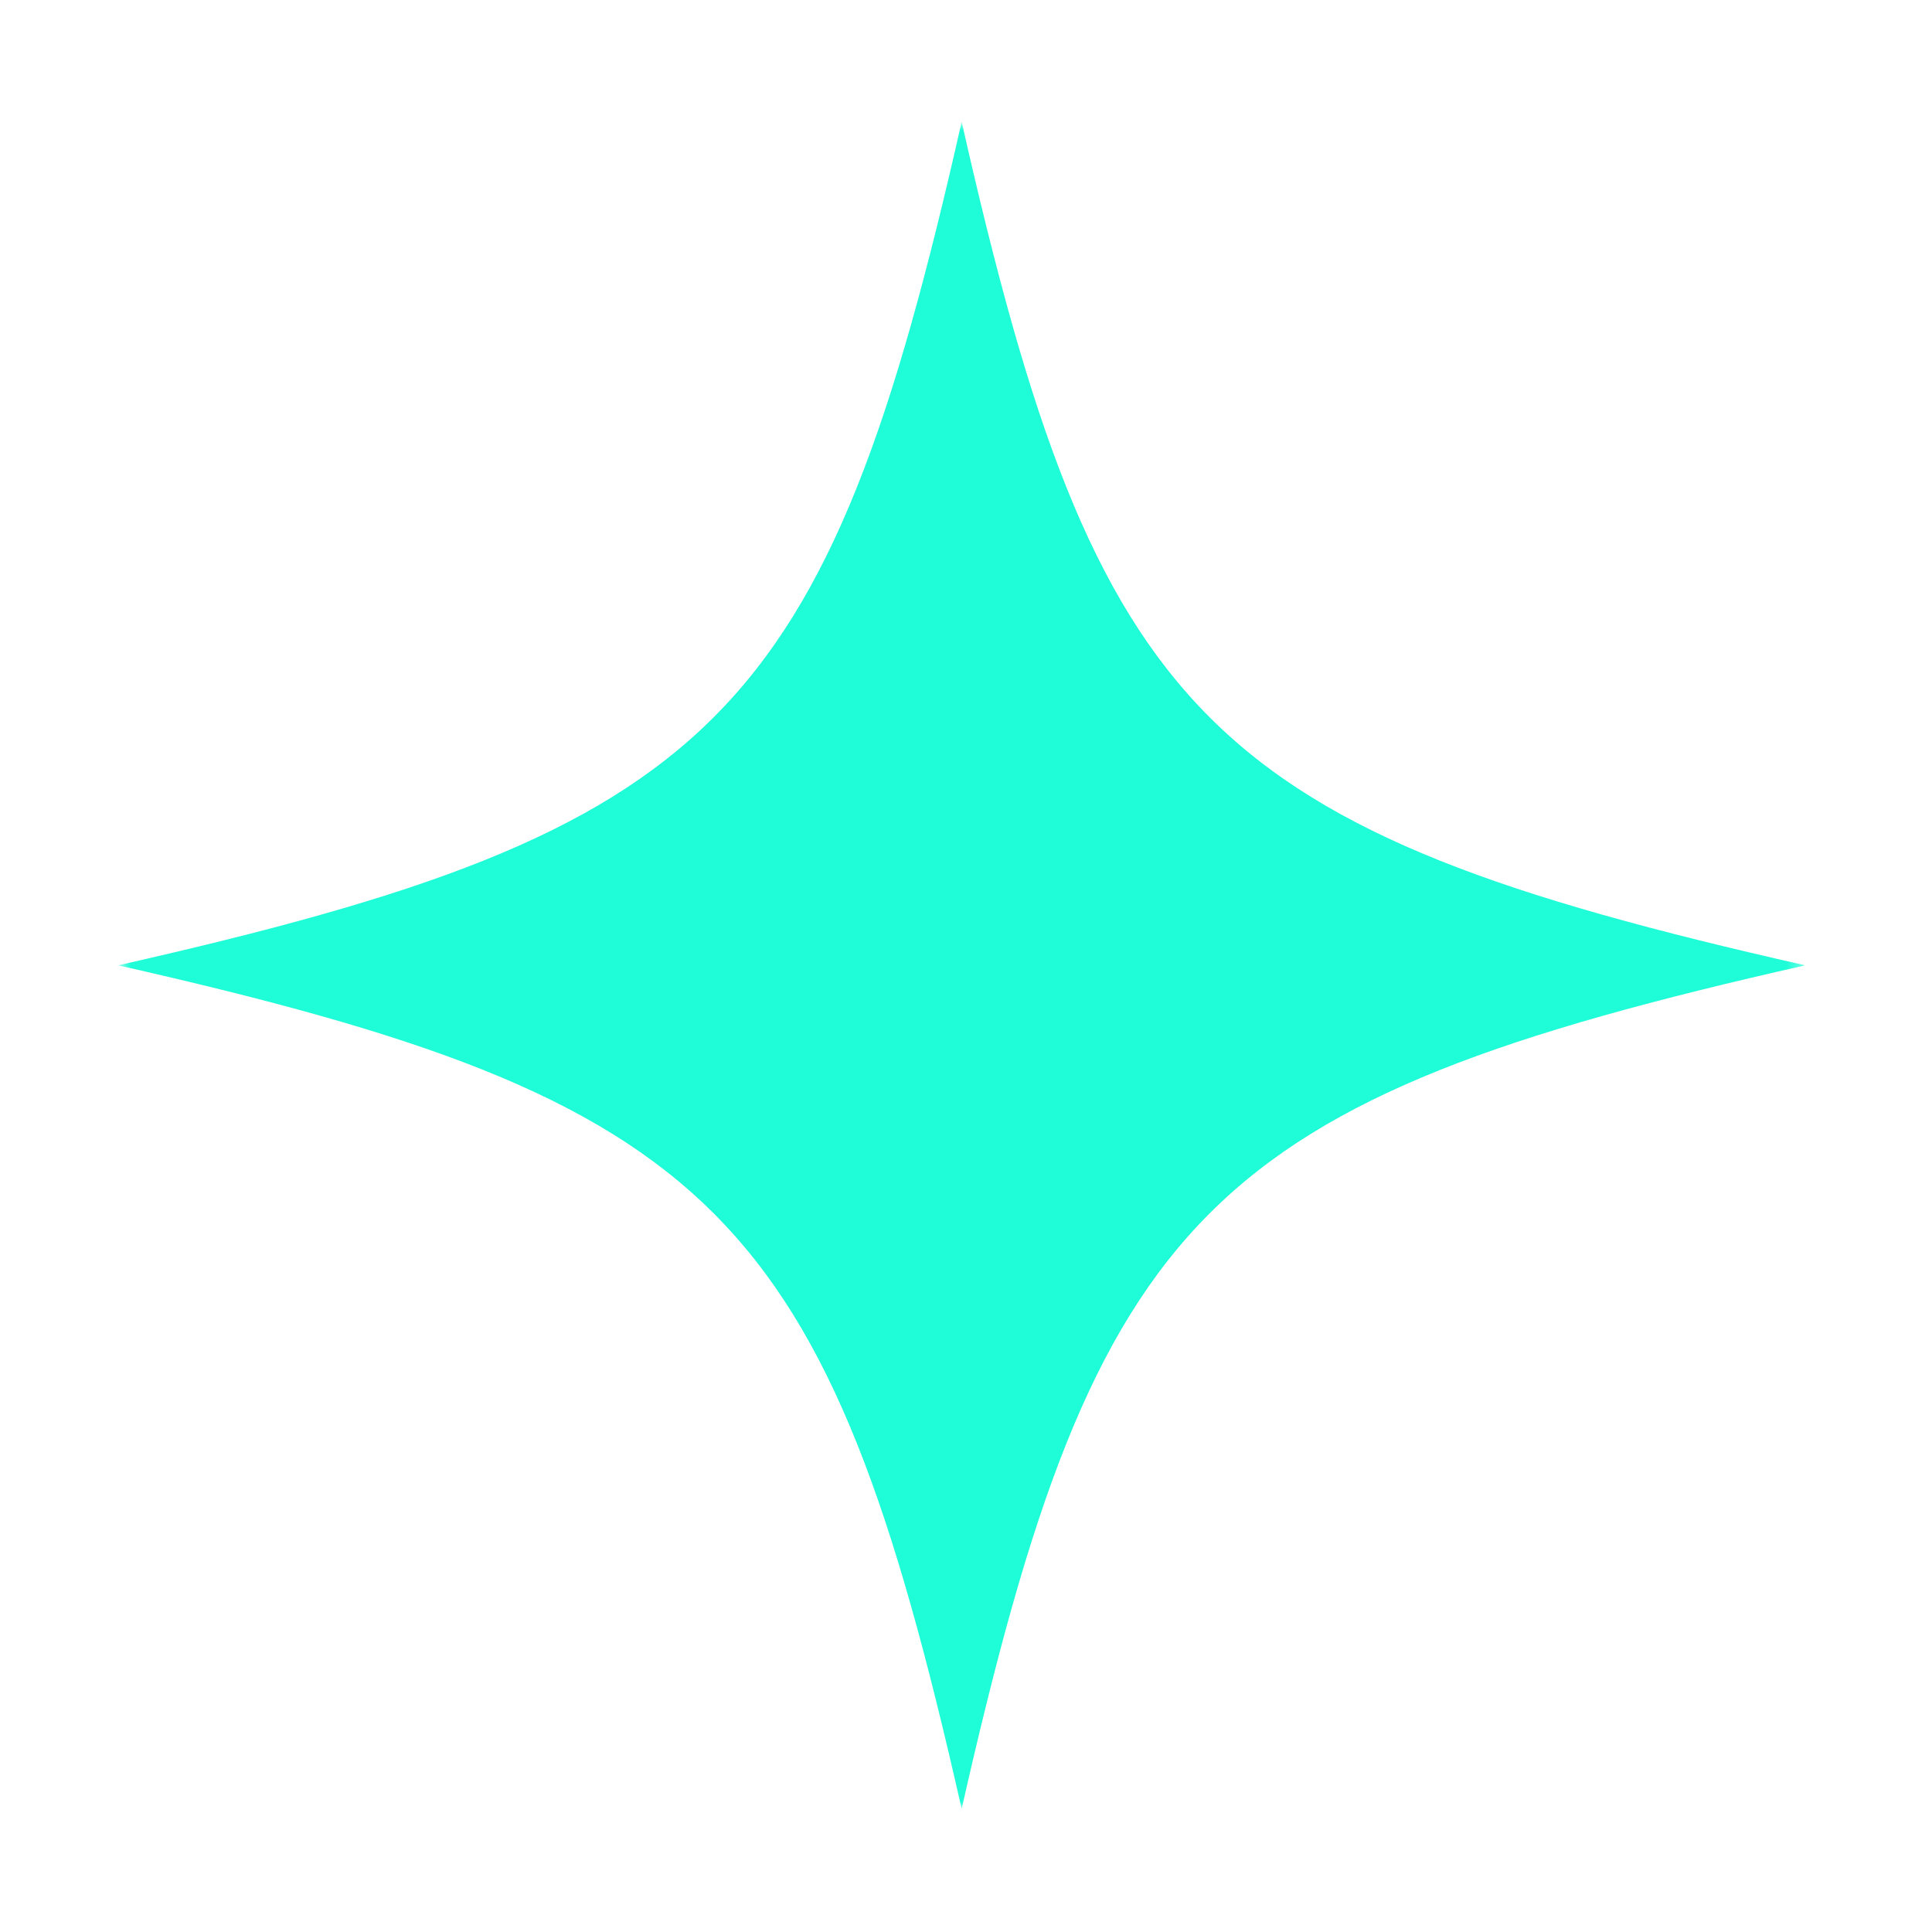 <svg width="126" height="126" viewBox="0 0 126 126" fill="none" xmlns="http://www.w3.org/2000/svg">
<g clip-path="url(#clip0_4048_1246)">
<mask id="mask0_4048_1246" style="mask-type:luminance" maskUnits="userSpaceOnUse" x="7" y="7" width="111" height="111">
<path d="M7.702 7.971H117.702V117.971H7.702V7.971Z" fill="white"/>
</mask>
<g mask="url(#mask0_4048_1246)">
<path d="M117.732 62.956C78.689 71.777 71.538 78.928 62.717 117.971C53.895 78.928 46.744 71.777 7.702 62.956C46.744 54.135 53.895 46.983 62.717 7.941C71.538 46.983 78.689 54.135 117.732 62.956Z" fill="#1EFDD8"/>
</g>
</g>
<defs>
<clipPath id="clip0_4048_1246">
<rect width="110" height="110" fill="white" transform="translate(7.702 7.971)"/>
</clipPath>
</defs>
</svg>
